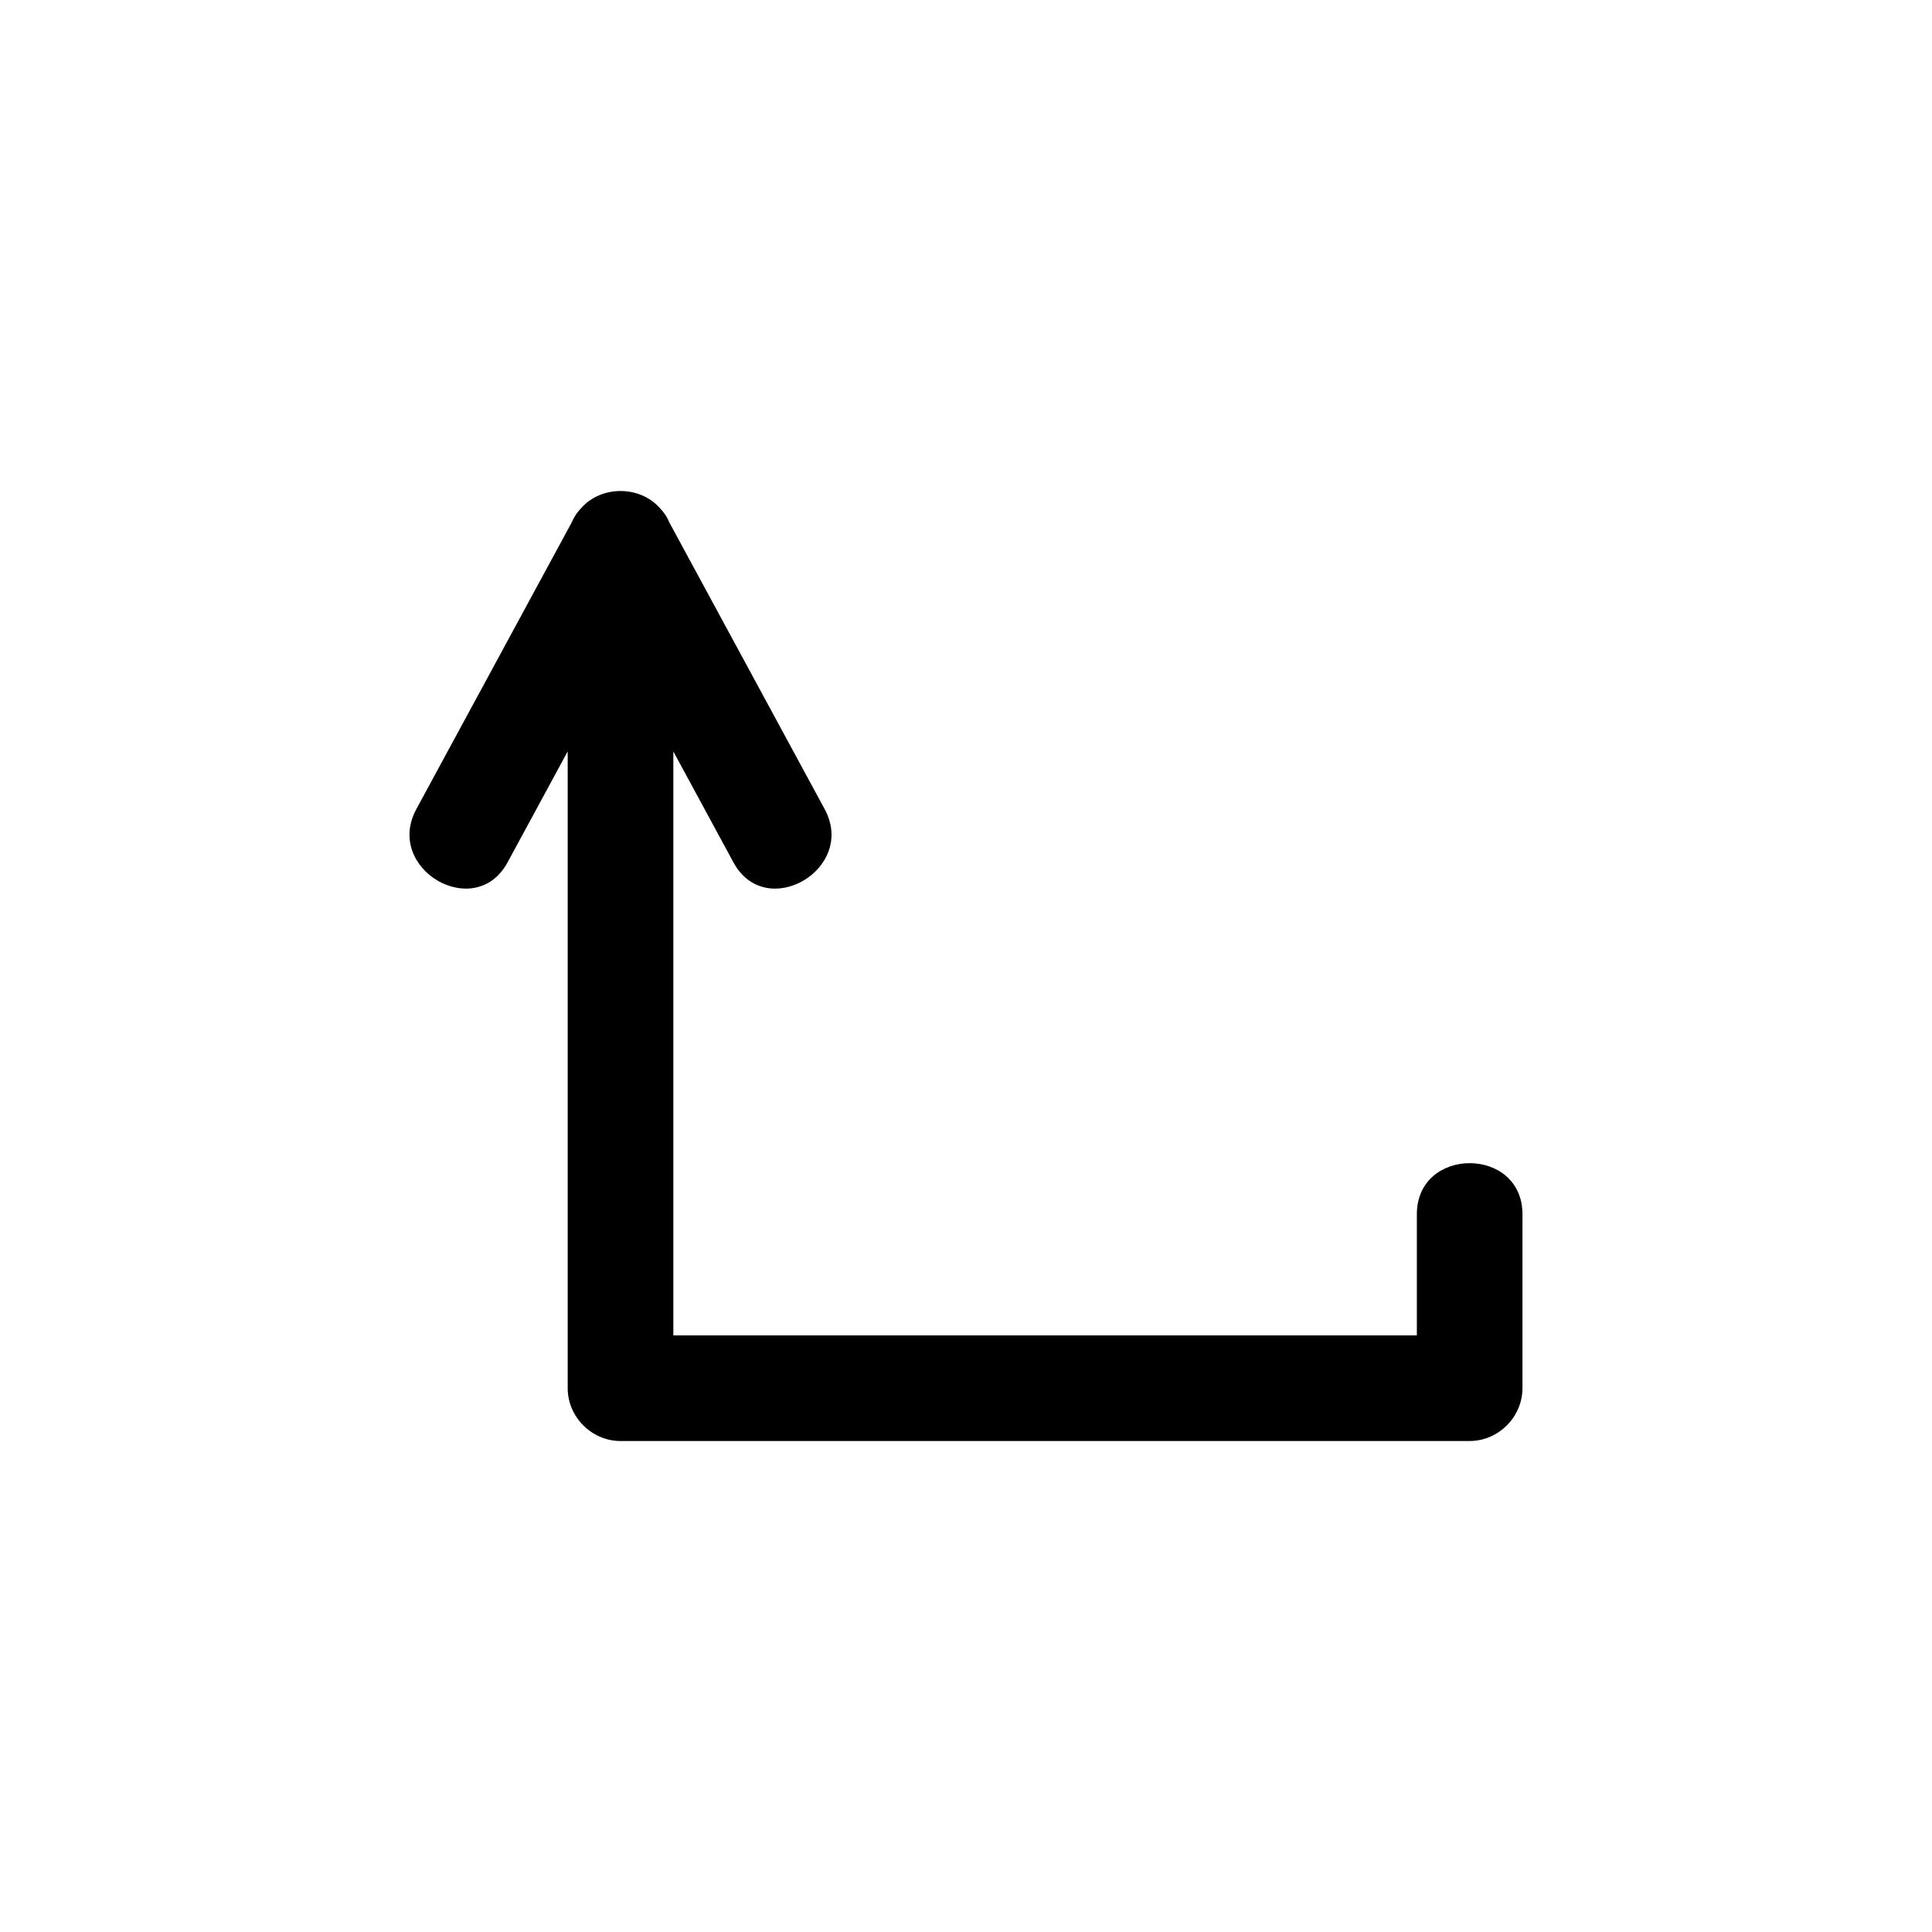 <?xml version="1.0" encoding="UTF-8"?>
<!-- Uploaded to: SVG Repo, www.svgrepo.com, Generator: SVG Repo Mixer Tools -->
<svg fill="#000000" width="800px" height="800px" version="1.1" viewBox="144 144 512 512" xmlns="http://www.w3.org/2000/svg">
 <path d="m547.47 511.89v-46.102c0-18.051-27.988-18.051-27.988 0v32.105h-197.04v-154.75c5.309 9.797 10.617 19.598 15.926 29.395 8.598 15.875 32.766 1.742 24.168-14.125-13.723-25.32-27.441-50.656-41.164-75.977-0.637-1.543-1.543-2.836-2.637-3.93-5.293-5.844-15.289-5.844-20.582 0-1.09 1.094-2 2.391-2.637 3.93-13.723 25.32-27.449 50.656-41.176 75.977-8.602 15.871 15.566 29.996 24.168 14.125 5.312-9.801 10.625-19.602 15.938-29.41v168.76c0 7.633 6.367 13.996 13.996 13.996h225.02c7.637-0.004 14-6.367 14-13.996z"/>
</svg>